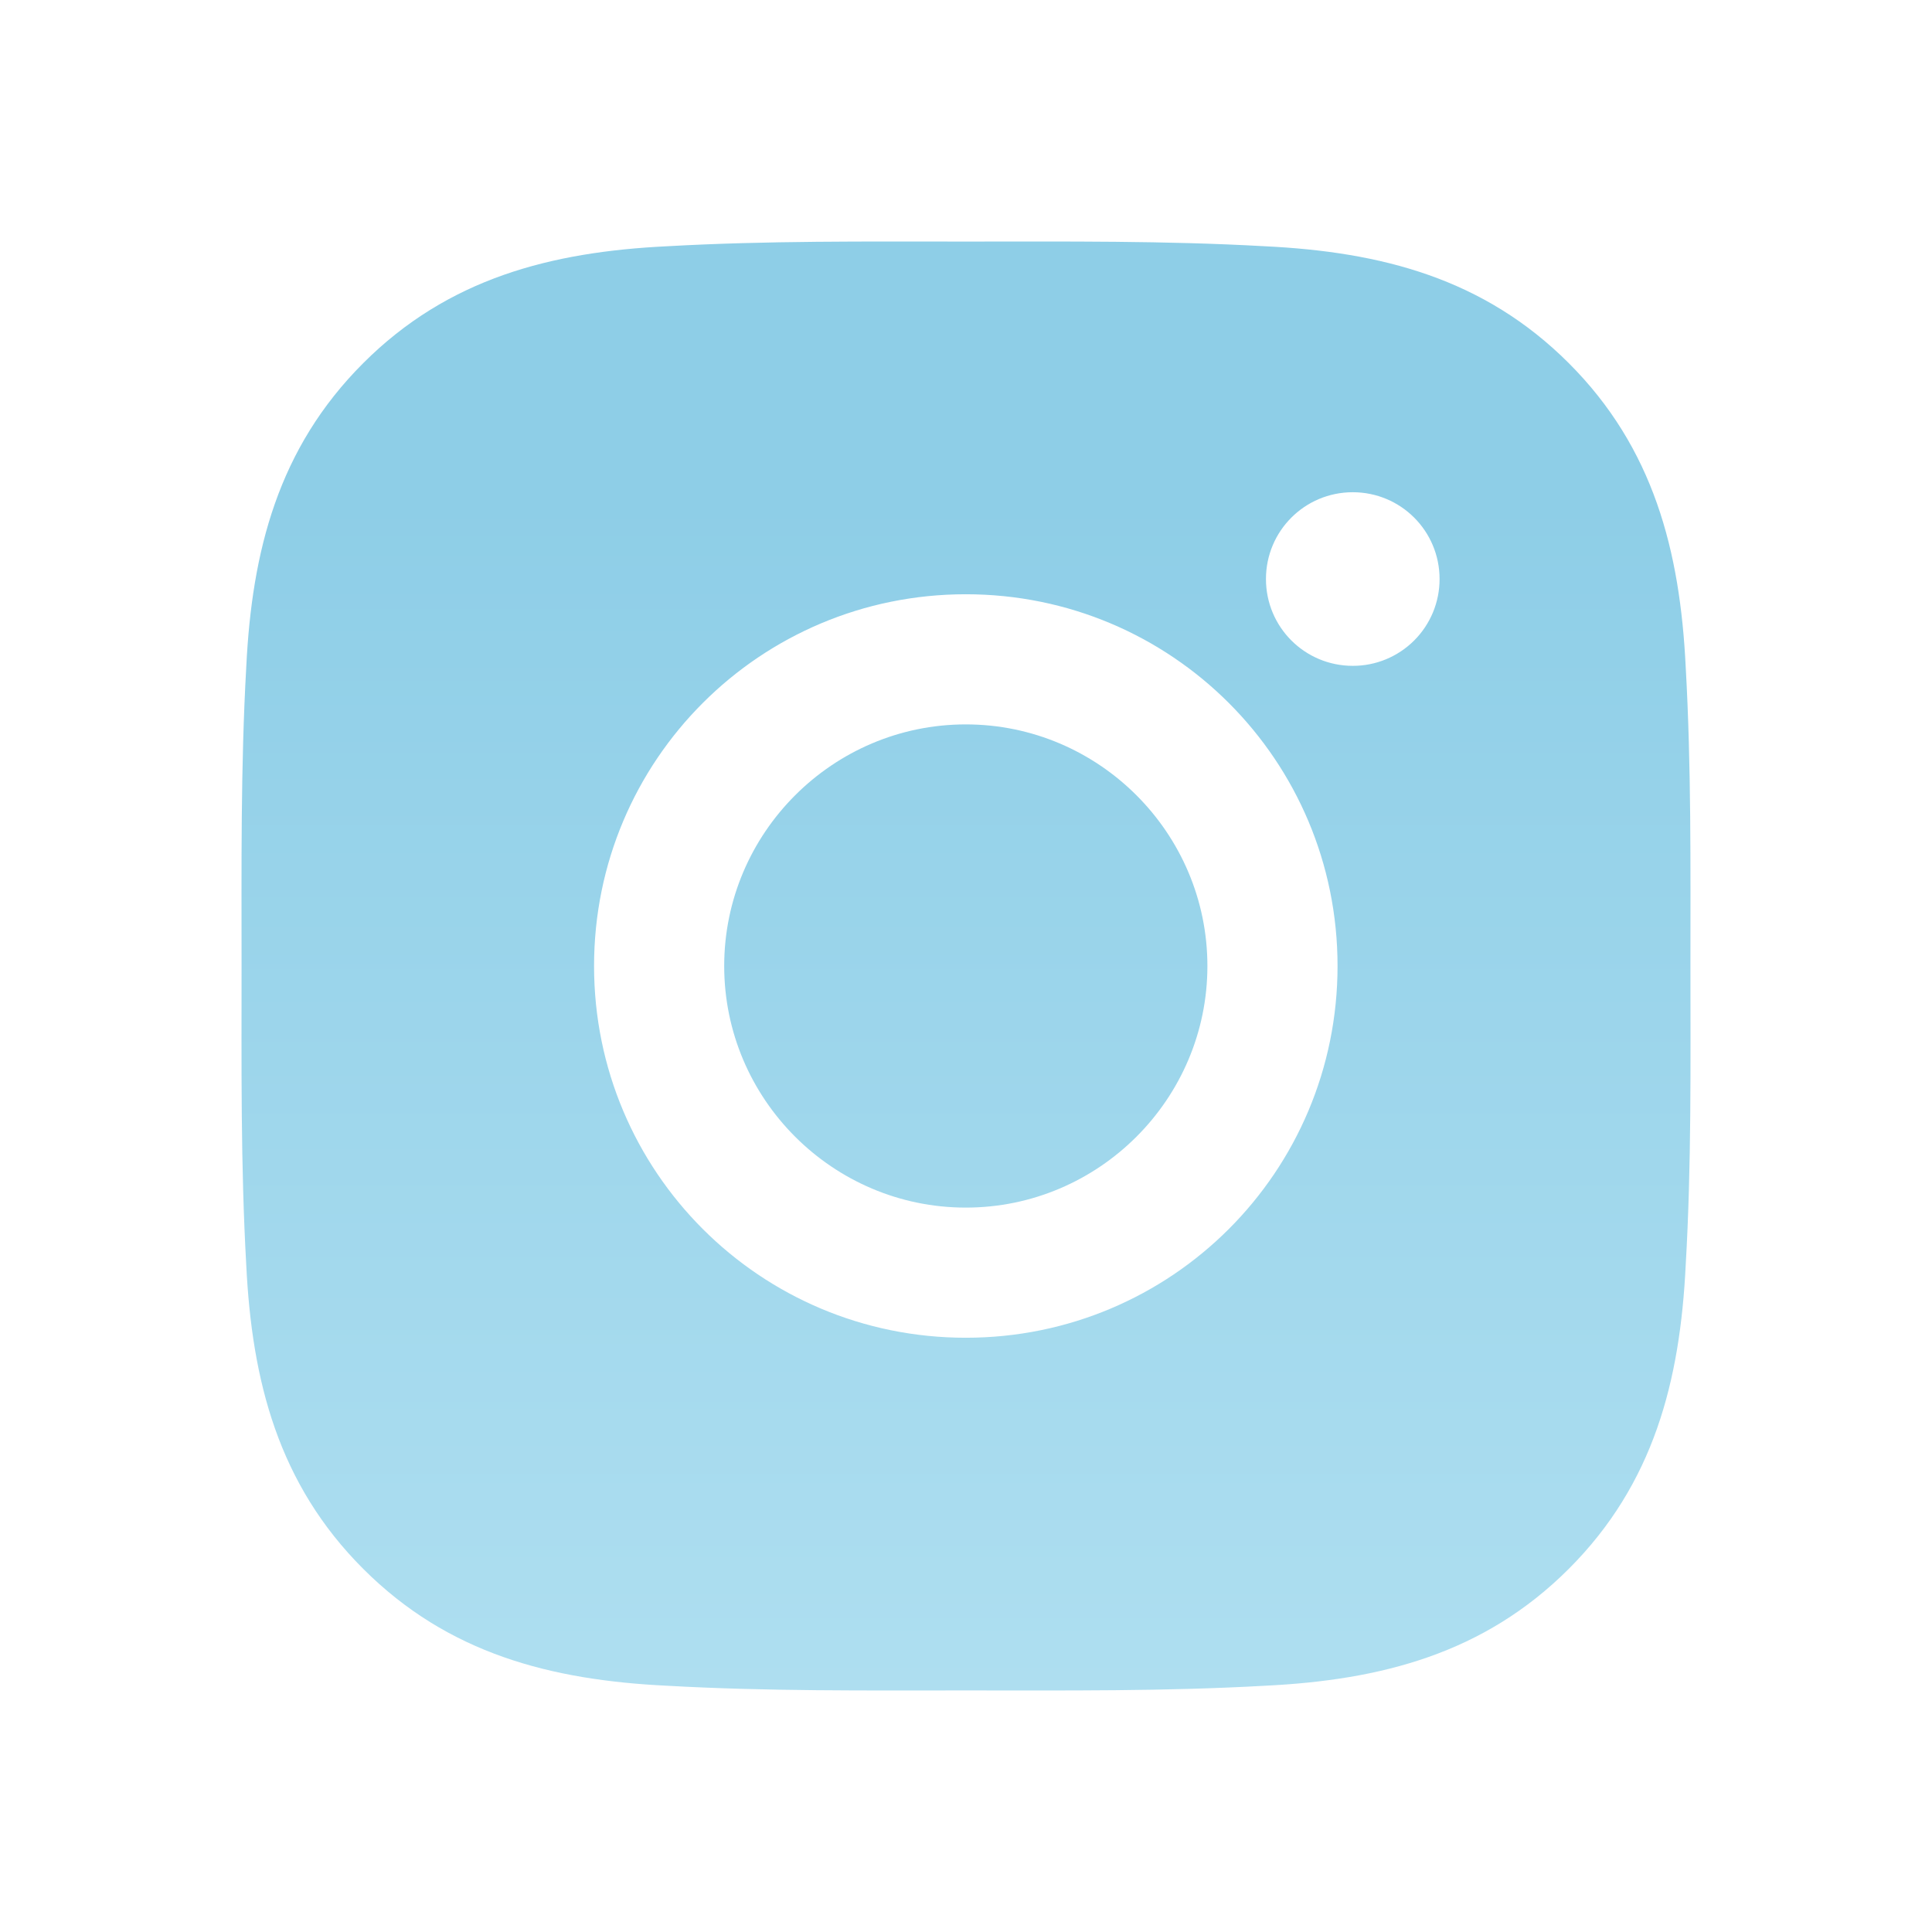 <svg width="58" height="58" viewBox="0 0 58 58" fill="none" xmlns="http://www.w3.org/2000/svg">
<path d="M28.994 21.747C25 21.747 21.741 25.006 21.741 29C21.741 32.994 25 36.253 28.994 36.253C32.988 36.253 36.247 32.994 36.247 29C36.247 25.006 32.988 21.747 28.994 21.747ZM50.748 29C50.748 25.997 50.775 23.02 50.606 20.022C50.437 16.54 49.643 13.449 47.097 10.903C44.545 8.351 41.46 7.562 37.977 7.393C34.974 7.224 31.998 7.252 29 7.252C25.996 7.252 23.02 7.224 20.022 7.393C16.54 7.562 13.449 8.356 10.903 10.903C8.351 13.455 7.562 16.54 7.393 20.022C7.224 23.026 7.252 26.002 7.252 29C7.252 31.998 7.224 34.98 7.393 37.978C7.562 41.46 8.356 44.551 10.903 47.097C13.454 49.649 16.54 50.438 20.022 50.607C23.025 50.776 26.002 50.748 29 50.748C32.003 50.748 34.979 50.776 37.977 50.607C41.46 50.438 44.55 49.644 47.097 47.097C49.648 44.545 50.437 41.46 50.606 37.978C50.78 34.98 50.748 32.004 50.748 29ZM28.994 40.16C22.819 40.16 17.834 35.176 17.834 29C17.834 22.824 22.819 17.84 28.994 17.84C35.17 17.84 40.154 22.824 40.154 29C40.154 35.176 35.17 40.16 28.994 40.16ZM40.611 19.989C39.169 19.989 38.005 18.825 38.005 17.383C38.005 15.941 39.169 14.777 40.611 14.777C42.053 14.777 43.217 15.941 43.217 17.383C43.218 17.726 43.15 18.065 43.02 18.381C42.889 18.697 42.697 18.985 42.455 19.227C42.213 19.469 41.925 19.661 41.609 19.792C41.292 19.923 40.953 19.99 40.611 19.989Z" fill="url(#paint0_linear_256_2819)"/>
<defs>
<linearGradient id="paint0_linear_256_2819" x1="29" y1="15.029" x2="29" y2="53.987" gradientUnits="userSpaceOnUse">
<stop stop-color="#8ECEE7"/>
<stop offset="1" stop-color="#B1E0F1"/>
</linearGradient>
</defs>
</svg>
